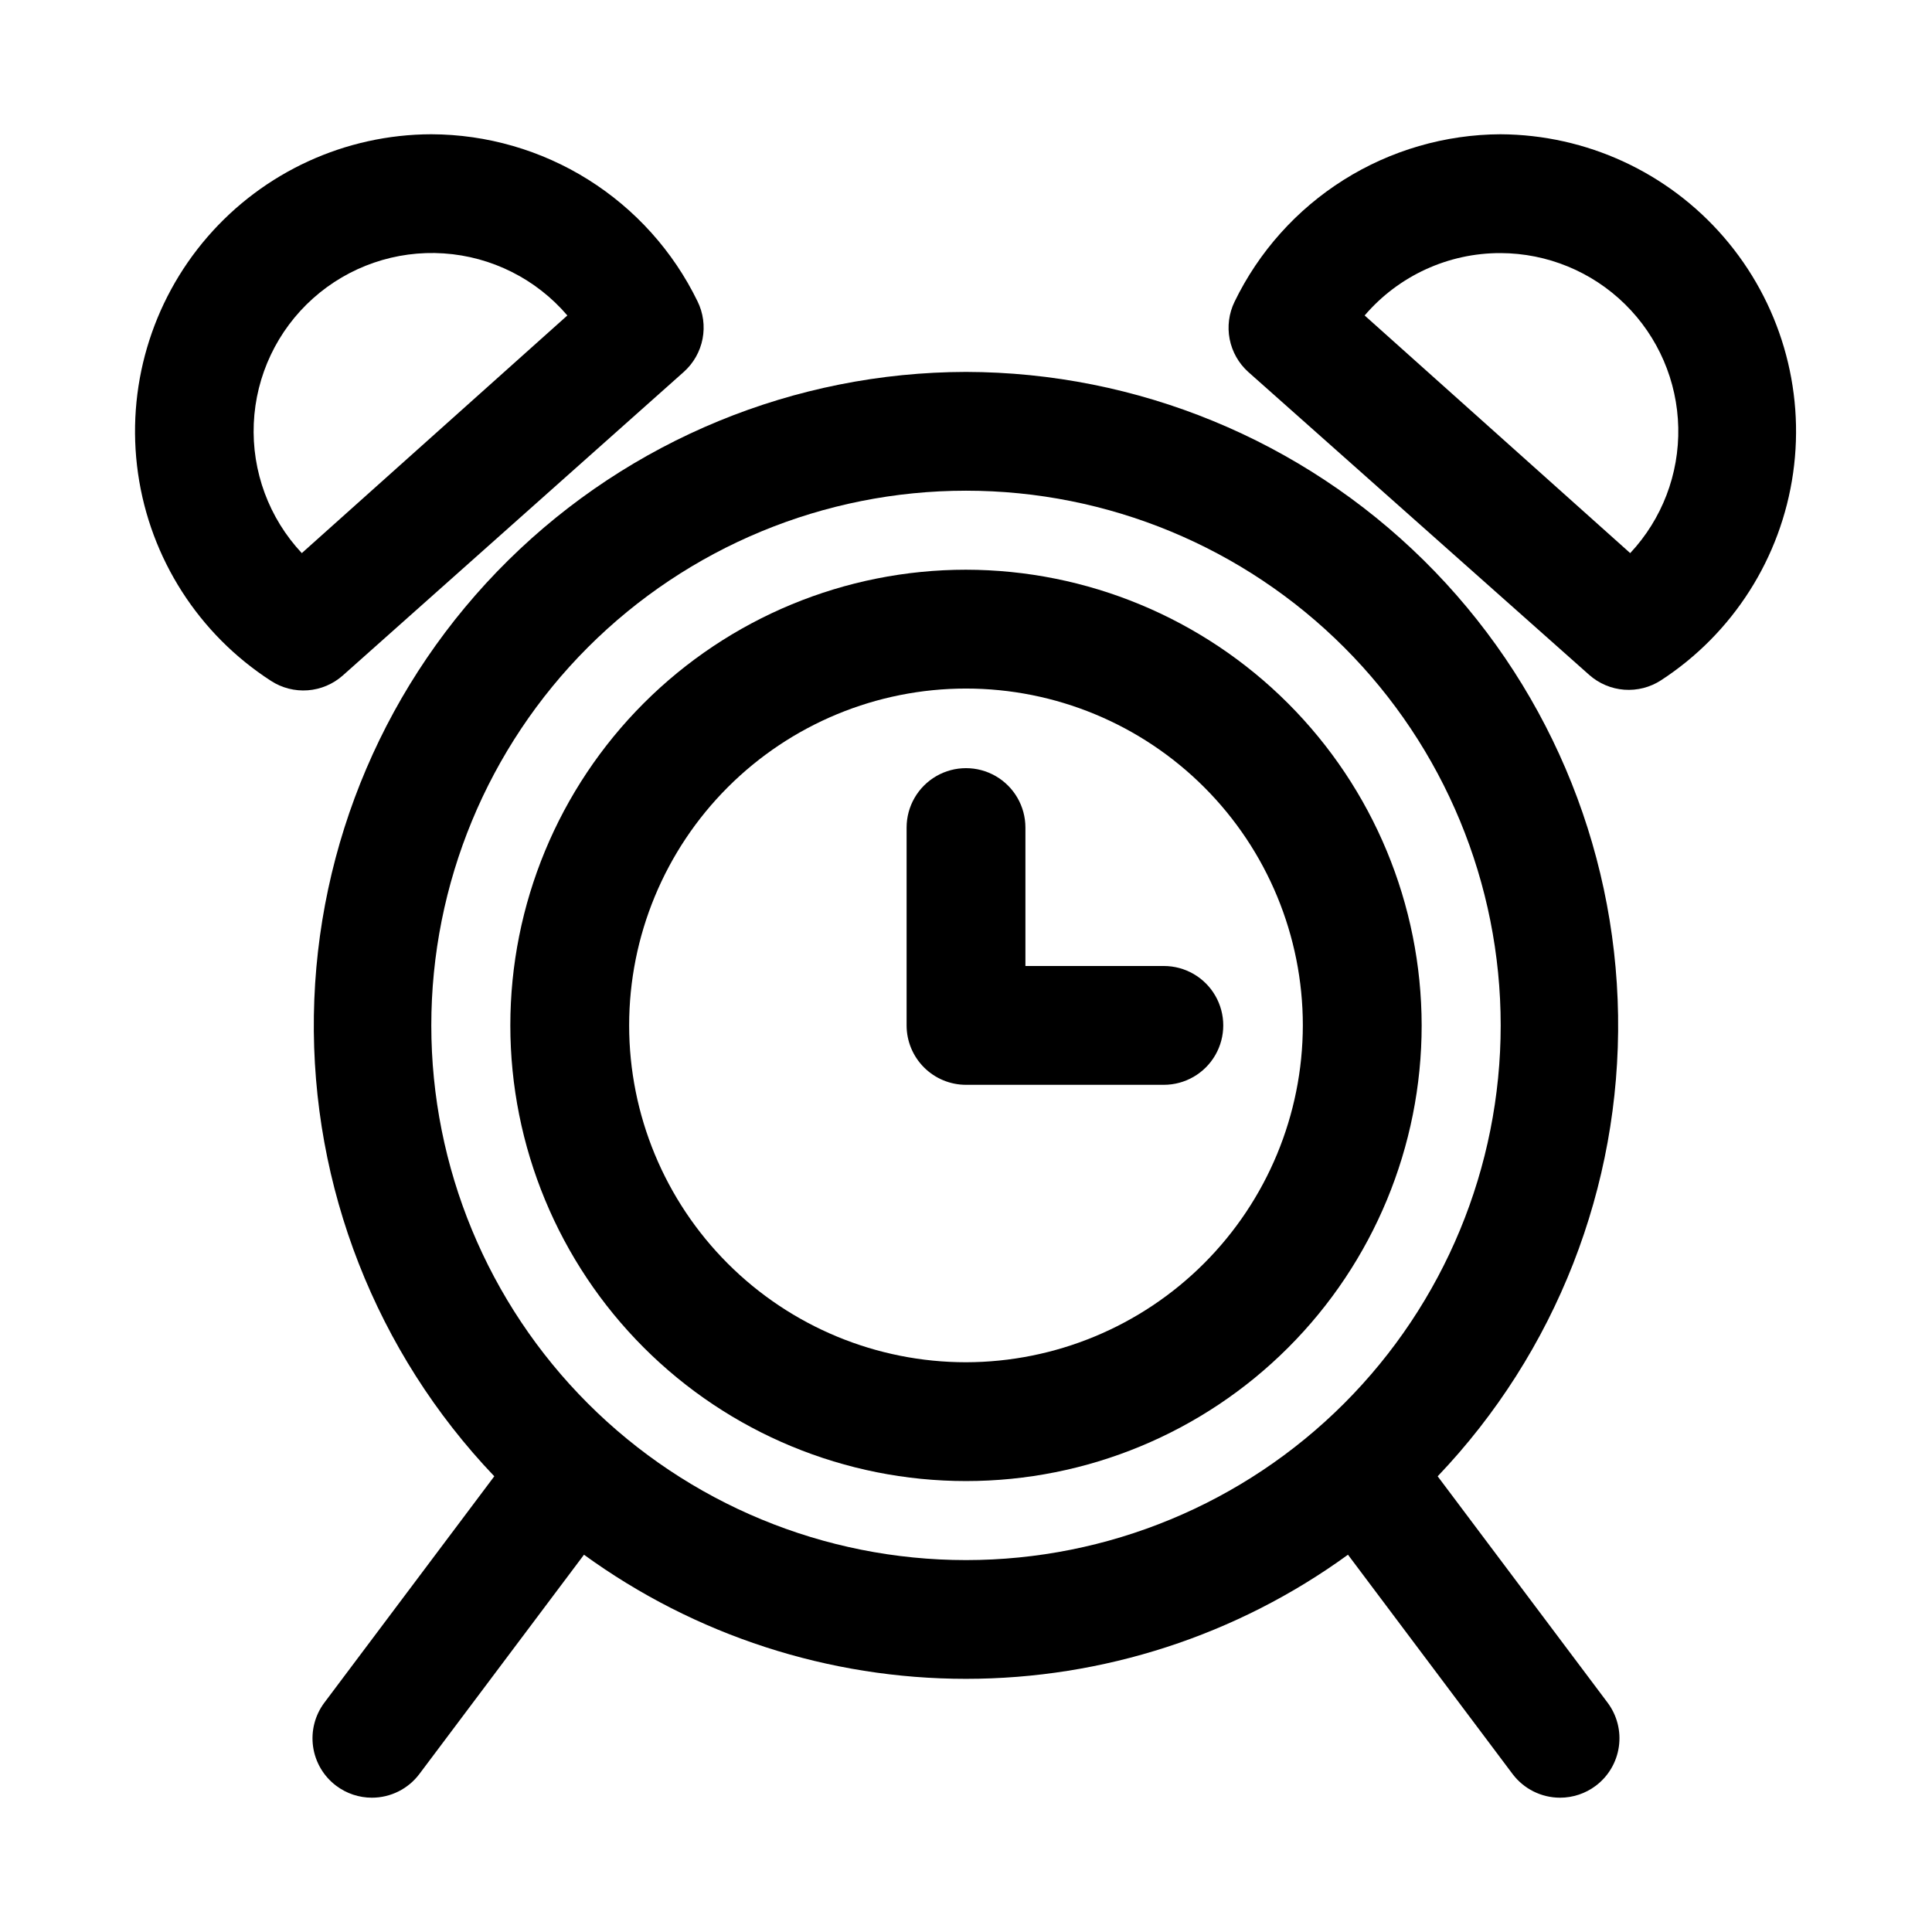 <?xml version="1.0" encoding="UTF-8"?>
<!-- Uploaded to: SVG Repo, www.svgrepo.com, Generator: SVG Repo Mixer Tools -->
<svg fill="#000000" width="800px" height="800px" version="1.1" viewBox="144 144 512 512" xmlns="http://www.w3.org/2000/svg">
 <g>
  <path d="m400 242.56c-45.414 0.09-88.977 18.016-121.3 49.914-32.324 31.898-50.828 75.215-51.52 120.62-0.695 45.406 16.477 89.273 47.812 122.14l-45.031 59.988c-2.504 3.34-3.578 7.539-2.988 11.672 0.59 4.133 2.797 7.863 6.141 10.367 2.723 2.043 6.039 3.148 9.445 3.148 4.953 0 9.621-2.332 12.594-6.297l43.609-58.094h0.004c29.426 21.375 64.863 32.891 101.23 32.891s71.809-11.516 101.23-32.891l43.609 58.094c2.973 3.965 7.641 6.297 12.594 6.297 3.406 0 6.723-1.105 9.449-3.148 3.34-2.504 5.547-6.234 6.137-10.367 0.594-4.133-0.484-8.332-2.988-11.672l-45.027-59.984v-0.004c31.332-32.867 48.504-76.734 47.809-122.14-0.691-45.41-19.195-88.727-51.52-120.62-32.324-31.898-75.887-49.824-121.3-49.914zm-141.7 173.18c0-37.578 14.93-73.621 41.504-100.2 26.574-26.57 62.613-41.5 100.2-41.5 37.578 0 73.621 14.93 100.19 41.5 26.574 26.574 41.504 62.617 41.504 100.2 0 37.582-14.93 73.621-41.504 100.2-26.57 26.574-62.613 41.5-100.19 41.5-37.582 0-73.621-14.926-100.2-41.5-26.574-26.574-41.504-62.613-41.504-100.2z"/>
  <path d="m400 294.98c-32.027 0-62.742 12.723-85.391 35.371-22.645 22.645-35.367 53.359-35.367 85.387 0 32.027 12.723 62.742 35.367 85.387 22.648 22.648 53.363 35.371 85.391 35.371 32.023 0 62.738-12.723 85.387-35.371 22.645-22.645 35.367-53.359 35.367-85.387-0.039-32.012-12.777-62.703-35.414-85.34-22.637-22.641-53.328-35.375-85.34-35.418zm0 210.03c-23.676 0-46.383-9.406-63.125-26.148-16.738-16.738-26.145-39.445-26.145-63.121 0-23.676 9.406-46.383 26.145-63.121 16.742-16.742 39.449-26.148 63.125-26.148s46.379 9.406 63.121 26.148c16.742 16.738 26.145 39.445 26.145 63.121-0.039 23.664-9.457 46.344-26.191 63.078-16.73 16.73-39.414 26.148-63.074 26.191z"/>
  <path d="m452.43 400h-36.684v-36.684c0-5.625-3-10.824-7.871-13.637s-10.875-2.812-15.746 0-7.871 8.012-7.871 13.637v52.426c0 4.176 1.66 8.18 4.613 11.133 2.953 2.953 6.957 4.613 11.133 4.613h52.426c5.625 0 10.824-3.004 13.637-7.875 2.812-4.871 2.812-10.871 0-15.742s-8.012-7.871-13.637-7.871z"/>
  <path d="m541.7 179.58c-14.734 0.059-29.156 4.25-41.625 12.098-12.469 7.852-22.484 19.039-28.91 32.301-1.492 3.07-1.945 6.543-1.293 9.895 0.656 3.352 2.379 6.398 4.914 8.684l90.371 80.293c2.582 2.293 5.844 3.672 9.285 3.93 3.445 0.254 6.875-0.625 9.766-2.512 19.047-12.402 31.801-32.426 34.988-54.93 3.188-22.5-3.504-45.281-18.355-62.484-14.852-17.203-36.414-27.145-59.141-27.273zm34.32 111-70.375-62.977c9.012-10.535 22.191-16.578 36.055-16.531 12.328 0.043 24.148 4.902 32.941 13.543s13.859 20.375 14.117 32.703c0.258 12.324-4.312 24.262-12.738 33.262z"/>
  <path d="m258.3 179.58c-22.785 0.059-44.43 9.988-59.336 27.227-14.906 17.234-21.613 40.086-18.387 62.645s16.074 42.609 35.215 54.973c2.891 1.887 6.324 2.769 9.766 2.512 3.441-0.254 6.703-1.637 9.285-3.926l90.371-80.453c2.57-2.297 4.316-5.371 4.973-8.758 0.652-3.383 0.18-6.891-1.352-9.977-6.445-13.23-16.473-24.391-28.941-32.211-12.465-7.82-26.875-11.988-41.594-12.031zm-34.32 111c-8.695-9.277-13.281-21.672-12.723-34.375 0.555-12.703 6.211-24.645 15.688-33.121 9.477-8.48 21.969-12.781 34.656-11.93 12.688 0.852 24.496 6.781 32.754 16.449z"/>
 </g>
</svg>
